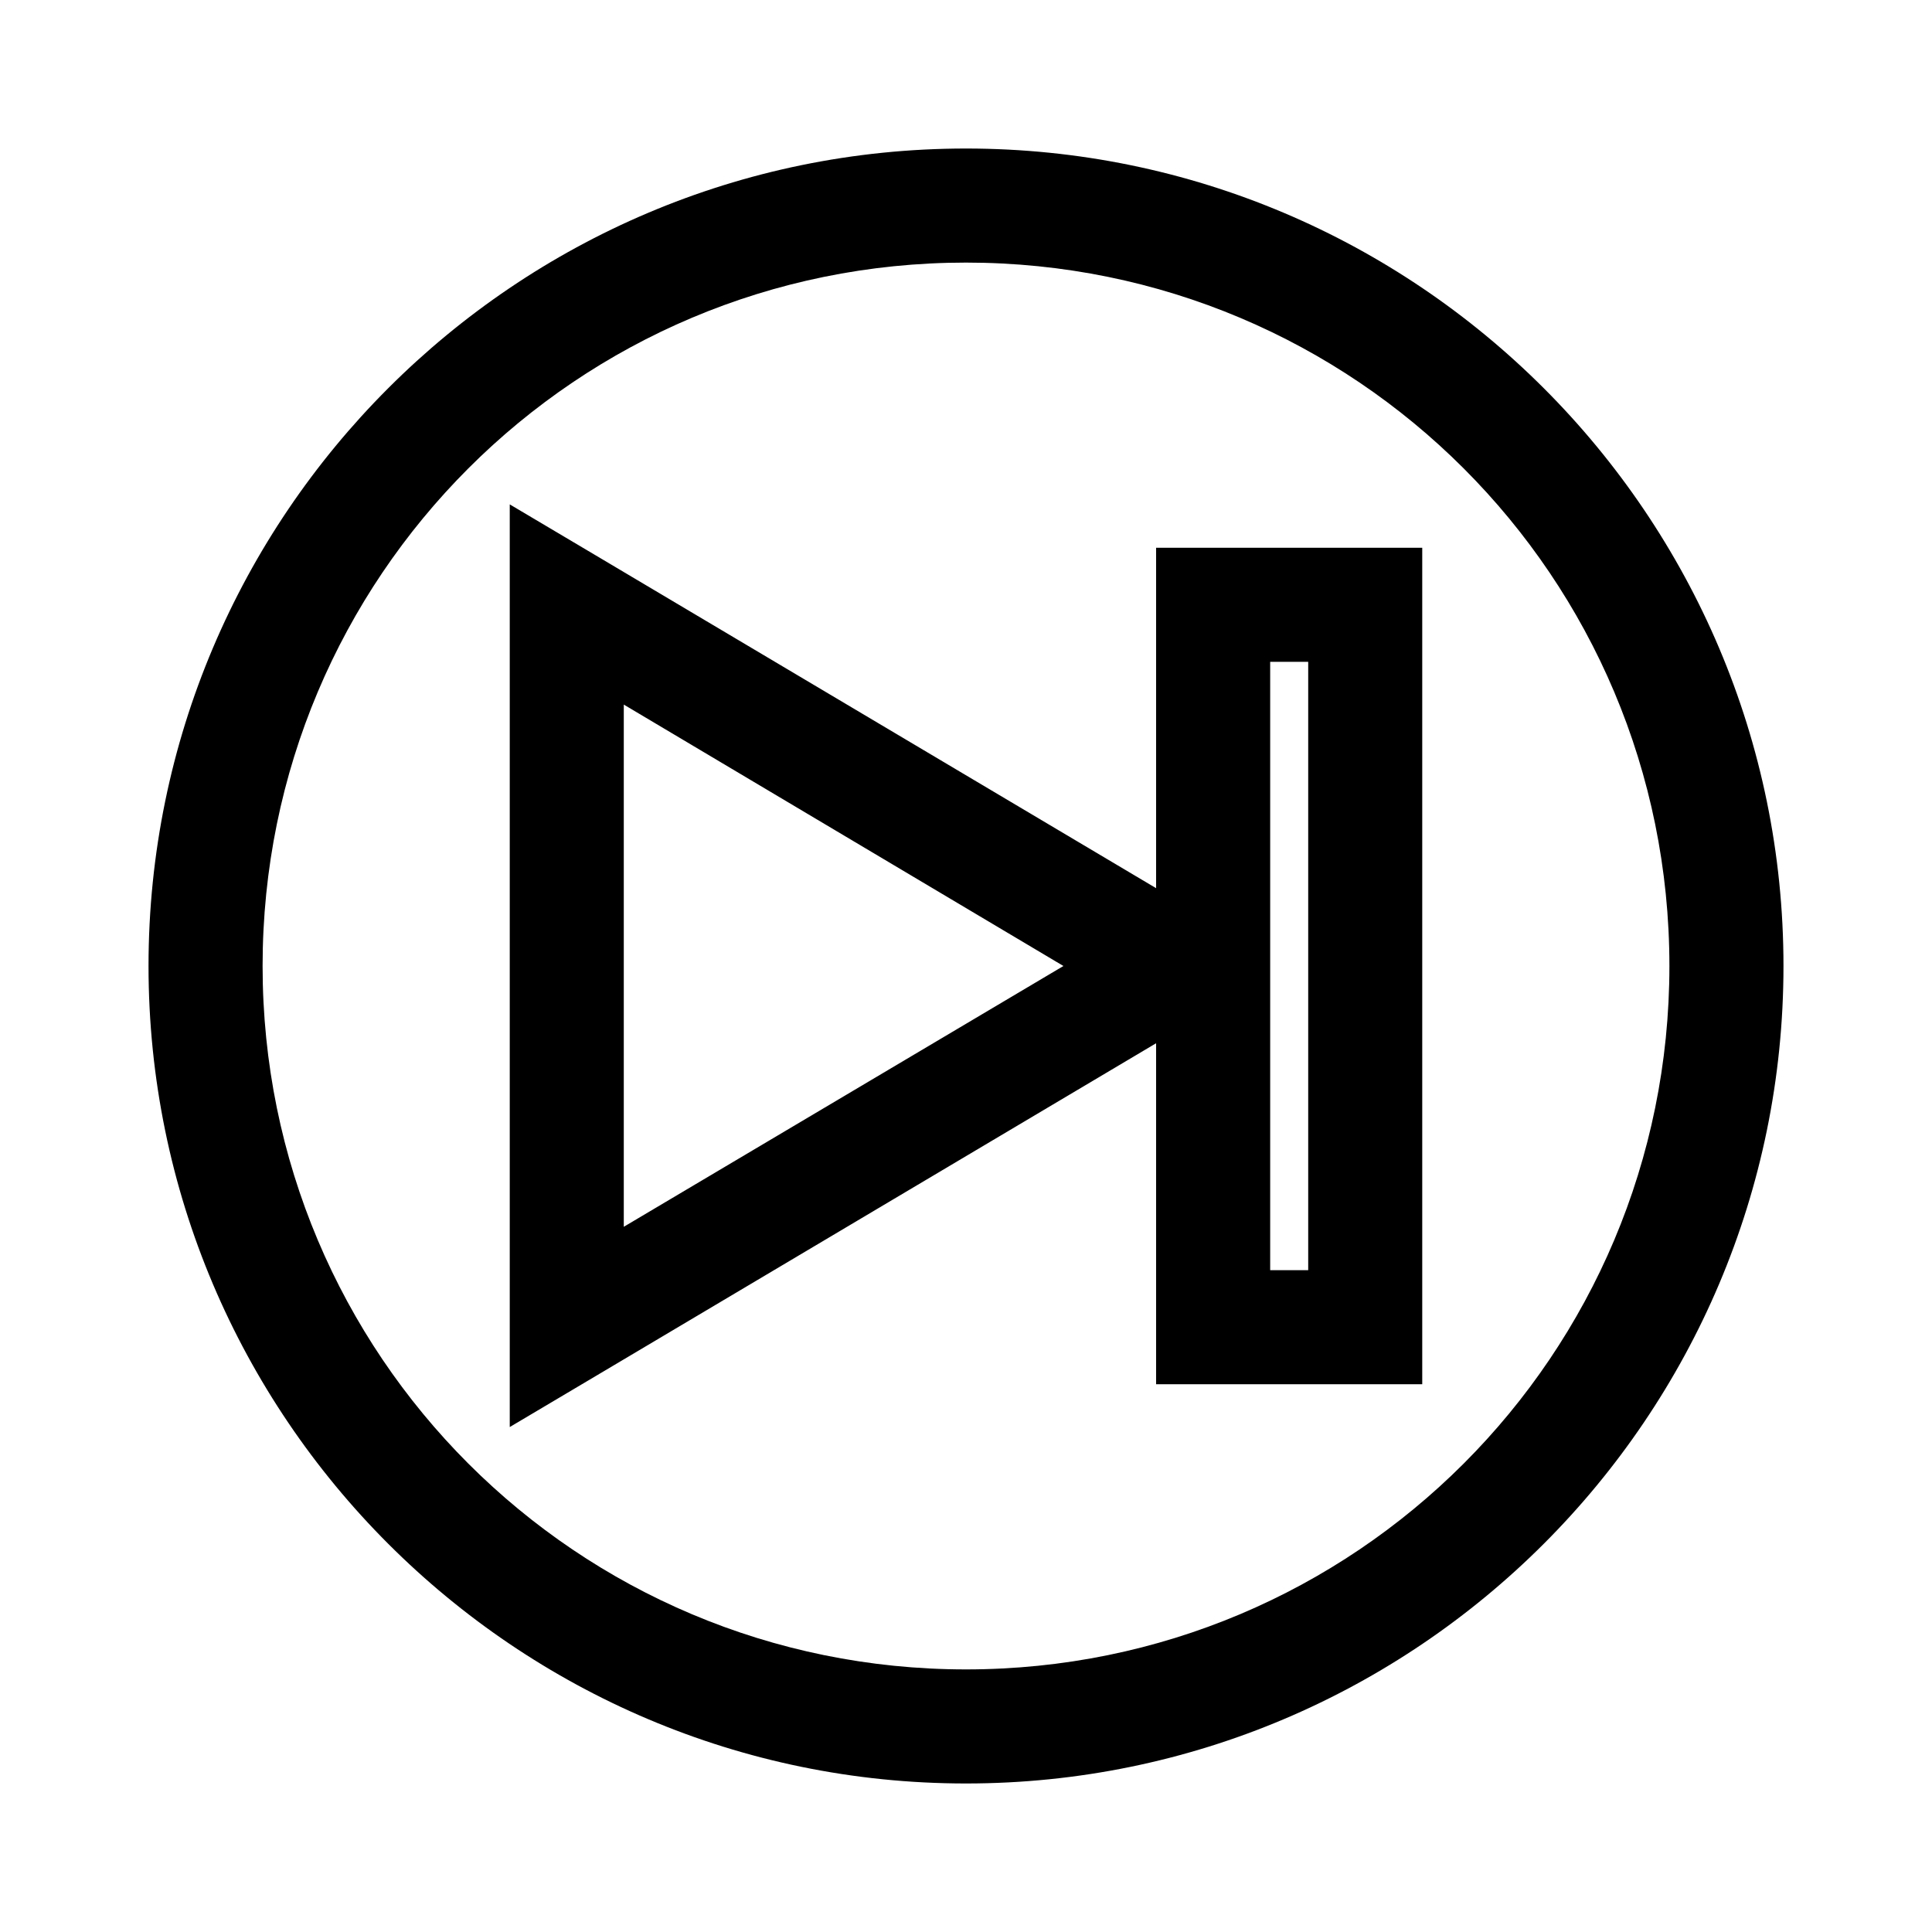 <?xml version="1.0" encoding="UTF-8"?>
<!-- Uploaded to: ICON Repo, www.iconrepo.com, Generator: ICON Repo Mixer Tools -->
<svg fill="#000000" width="800px" height="800px" version="1.1" viewBox="144 144 512 512" xmlns="http://www.w3.org/2000/svg">
 <path d="m400 183.36c-119.47 0-216.64 97.172-216.64 216.64 0 119.47 97.172 216.64 216.64 216.64 119.47 0 216.64-97.172 216.64-216.64s-97.172-216.64-216.64-216.64zm0 30.23c103.13 0 186.41 83.281 186.41 186.41s-83.277 186.41-186.41 186.41c-103.13 0-186.41-83.281-186.41-186.41s83.277-186.41 186.41-186.41zm-120.91 64.078v244.51l22.828-13.539 148.46-88.168v90.371h70.531v-221.68h-70.531v90.211l-148.46-88.168zm201.52 41.723h10.078v161.22h-10.078m-171.3-149.89 116.51 69.277-116.51 69.113z"/>
</svg>